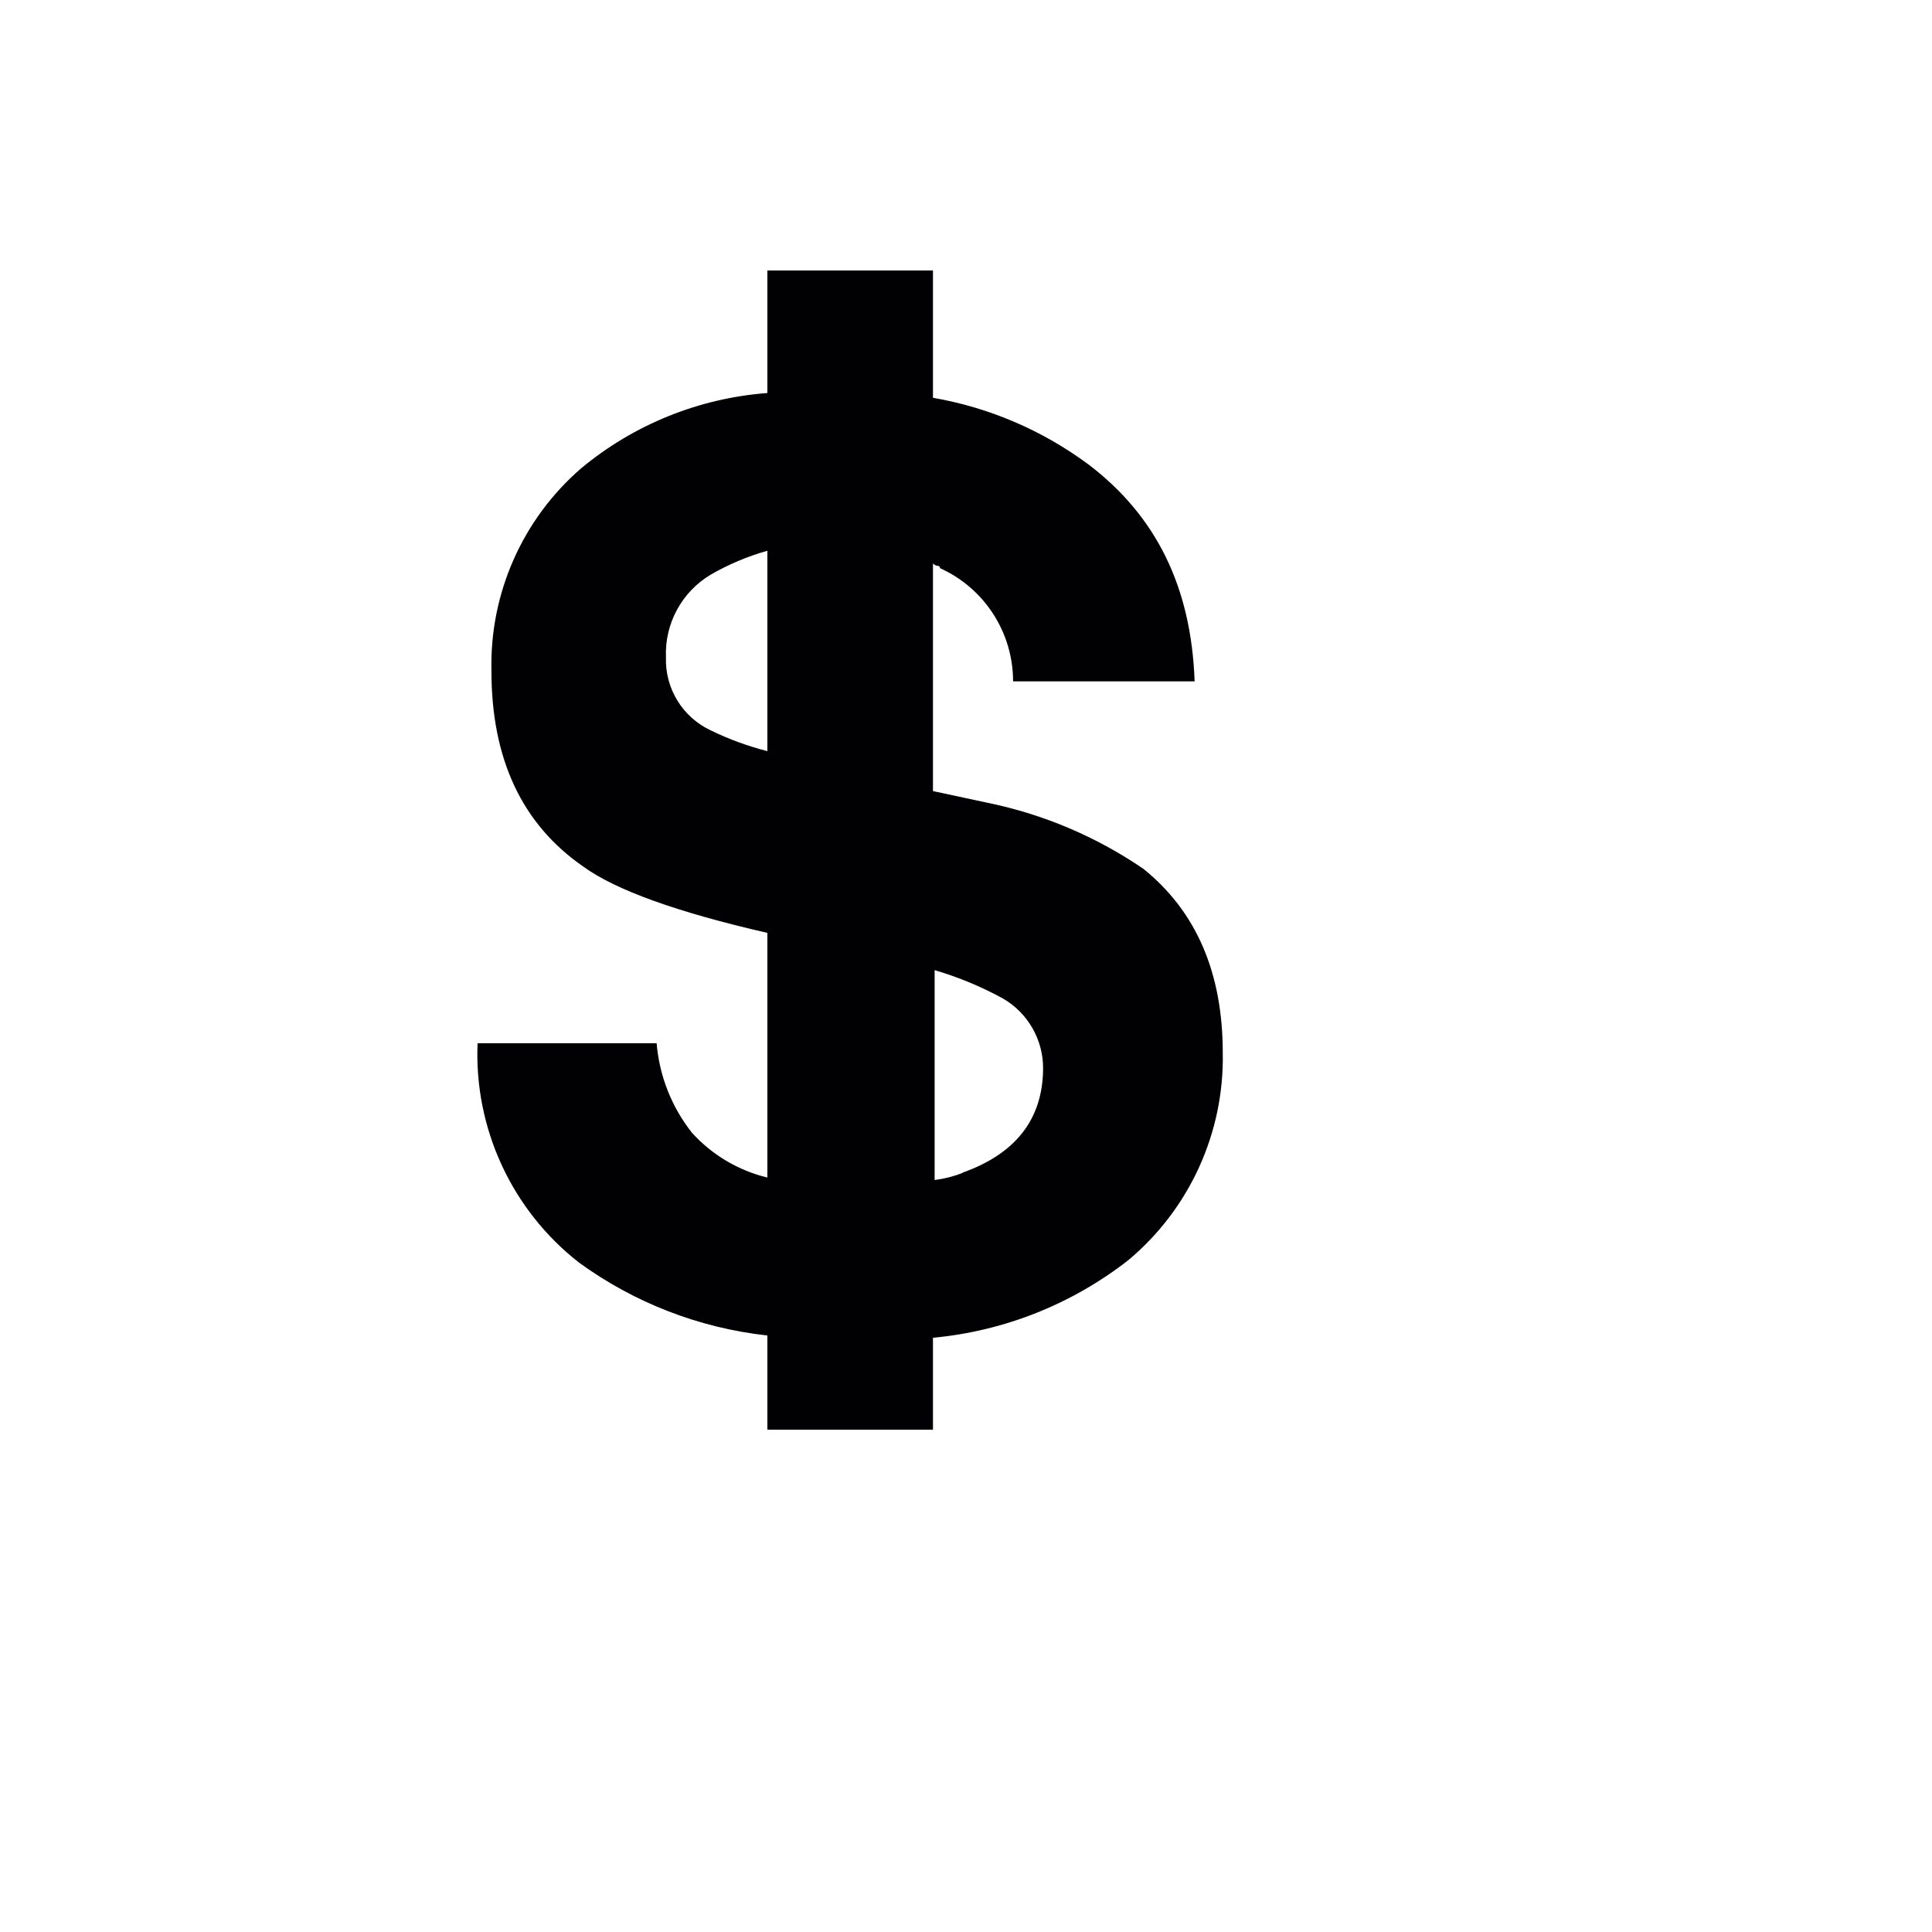<svg xmlns="http://www.w3.org/2000/svg" version="1.1" xmlns:xlink="http://www.w3.org/1999/xlink" width="100%" height="100%" id="svgWorkerArea" viewBox="-25 -25 625 625" xmlns:idraw="https://idraw.muisca.co" style="background: white;"><defs id="defsdoc"><pattern id="patternBool" x="0" y="0" width="10" height="10" patternUnits="userSpaceOnUse" patternTransform="rotate(35)"><circle cx="5" cy="5" r="4" style="stroke: none;fill: #ff000070;"></circle></pattern></defs><g id="fileImp-870309928" class="cosito"><path id="pathImp-782952620" class="grouped" style="fill:#010002; " d="M344.918 256.094C329.74 245.704 312.643 238.442 294.628 234.732 294.628 234.732 276.815 230.915 276.815 230.915 276.815 230.915 276.815 157.255 276.815 157.255 277.198 157.721 277.754 158.012 278.356 158.058 278.779 158.013 279.137 158.371 279.092 158.795 293.486 165.297 302.736 179.629 302.731 195.424 302.731 195.424 361.458 195.424 361.458 195.424 360.387 164.888 349.003 141.853 327.106 125.246 312.26 114.223 295.034 106.838 276.815 103.683 276.815 103.683 276.815 62.5 276.815 62.5 276.815 62.5 223.244 62.5 223.244 62.5 223.244 62.5 223.244 102.143 223.244 102.143 201.109 103.804 180.042 112.324 162.976 126.518 144.009 142.946 133.374 166.99 133.981 192.076 133.981 220.558 143.891 241.652 163.713 255.357 174.159 262.924 193.981 270.089 223.244 276.786 223.244 276.786 223.244 355.938 223.244 355.938 213.855 353.663 205.364 348.625 198.869 341.473 192.28 333.147 188.296 323.059 187.418 312.478 187.418 312.478 129.494 312.478 129.494 312.478 128.345 340.011 140.535 366.411 162.24 383.393 180.167 396.455 201.196 404.604 223.244 407.031 223.244 407.031 223.244 437.5 223.244 437.5 223.244 437.5 276.815 437.5 276.815 437.5 276.815 437.5 276.815 407.768 276.815 407.768 299.886 405.61 321.85 396.871 340.097 382.589 359.85 366.019 371.05 341.404 370.565 315.625 370.565 289.732 362.016 269.888 344.918 256.094 344.918 256.094 344.918 256.094 344.918 256.094M223.244 217.991C216.939 216.385 210.814 214.141 204.963 211.295 195.823 207.036 190.105 197.734 190.432 187.656 189.984 176.736 195.564 166.449 204.963 160.87 210.713 157.554 216.854 154.967 223.244 153.17 223.244 153.17 223.244 217.991 223.244 217.991M286.525 354.397C283.574 355.549 280.493 356.336 277.351 356.741 277.351 356.741 277.351 288.839 277.351 288.839 285.025 291.097 292.433 294.172 299.449 298.013 307.603 302.736 312.571 311.493 312.44 320.915 312.262 337.12 303.534 348.281 286.257 354.397 286.257 354.397 286.525 354.397 286.525 354.397"></path></g></svg>